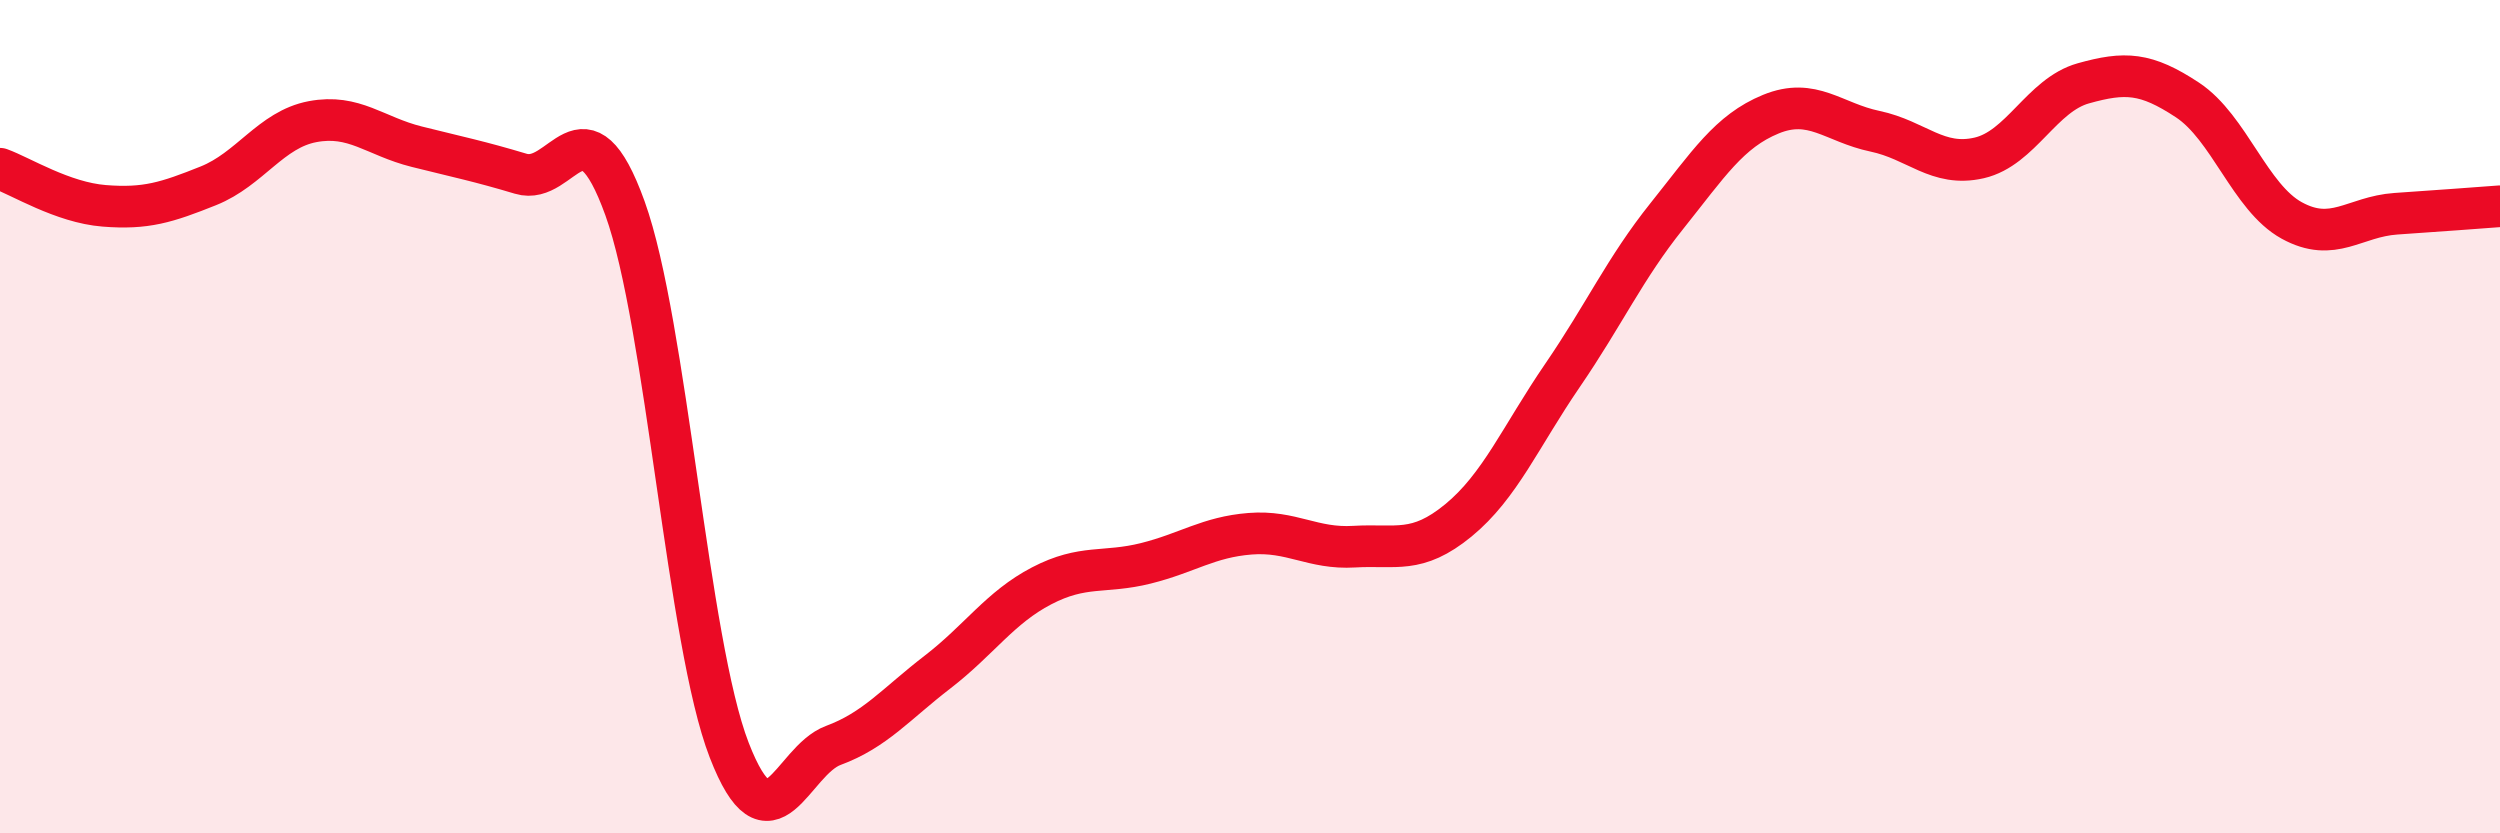
    <svg width="60" height="20" viewBox="0 0 60 20" xmlns="http://www.w3.org/2000/svg">
      <path
        d="M 0,4.05 C 0.5,4.23 1.5,4.86 2.5,4.94 C 3.5,5.02 4,4.86 5,4.46 C 6,4.06 6.5,3.11 7.5,2.92 C 8.5,2.73 9,3.27 10,3.52 C 11,3.77 11.5,3.87 12.5,4.17 C 13.5,4.47 14,2.23 15,5 C 16,7.77 16.5,15.42 17.5,18 C 18.5,20.58 19,18.26 20,17.89 C 21,17.52 21.5,16.9 22.5,16.13 C 23.5,15.36 24,14.58 25,14.06 C 26,13.54 26.5,13.77 27.5,13.52 C 28.5,13.27 29,12.89 30,12.81 C 31,12.73 31.5,13.18 32.5,13.12 C 33.5,13.06 34,13.31 35,12.49 C 36,11.67 36.5,10.47 37.5,9.01 C 38.5,7.55 39,6.44 40,5.19 C 41,3.94 41.5,3.15 42.5,2.74 C 43.5,2.33 44,2.94 45,3.15 C 46,3.36 46.5,4.02 47.5,3.79 C 48.5,3.56 49,2.28 50,2 C 51,1.72 51.5,1.74 52.5,2.4 C 53.5,3.06 54,4.74 55,5.29 C 56,5.84 56.5,5.2 57.5,5.13 C 58.5,5.06 59.5,4.99 60,4.95L60 20L0 20Z"
        fill="#EB0A25"
        opacity="0.1"
        stroke-linecap="round"
        stroke-linejoin="round"
      />
      <path
        d="M 0,4.05 C 0.5,4.23 1.5,4.86 2.5,4.94 C 3.5,5.02 4,4.86 5,4.46 C 6,4.06 6.5,3.11 7.5,2.92 C 8.5,2.73 9,3.27 10,3.52 C 11,3.77 11.5,3.87 12.5,4.17 C 13.5,4.47 14,2.23 15,5 C 16,7.77 16.5,15.42 17.5,18 C 18.5,20.58 19,18.26 20,17.89 C 21,17.52 21.5,16.9 22.5,16.13 C 23.5,15.36 24,14.58 25,14.06 C 26,13.54 26.5,13.77 27.5,13.52 C 28.5,13.27 29,12.89 30,12.81 C 31,12.73 31.5,13.18 32.5,13.12 C 33.5,13.06 34,13.31 35,12.49 C 36,11.67 36.5,10.47 37.5,9.01 C 38.5,7.55 39,6.44 40,5.19 C 41,3.94 41.5,3.15 42.5,2.74 C 43.5,2.33 44,2.94 45,3.15 C 46,3.36 46.5,4.02 47.5,3.79 C 48.5,3.56 49,2.28 50,2 C 51,1.72 51.5,1.74 52.5,2.4 C 53.5,3.06 54,4.74 55,5.29 C 56,5.84 56.5,5.2 57.5,5.13 C 58.5,5.06 59.5,4.99 60,4.95"
        stroke="#EB0A25"
        stroke-width="1"
        fill="none"
        stroke-linecap="round"
        stroke-linejoin="round"
      />
    </svg>
  